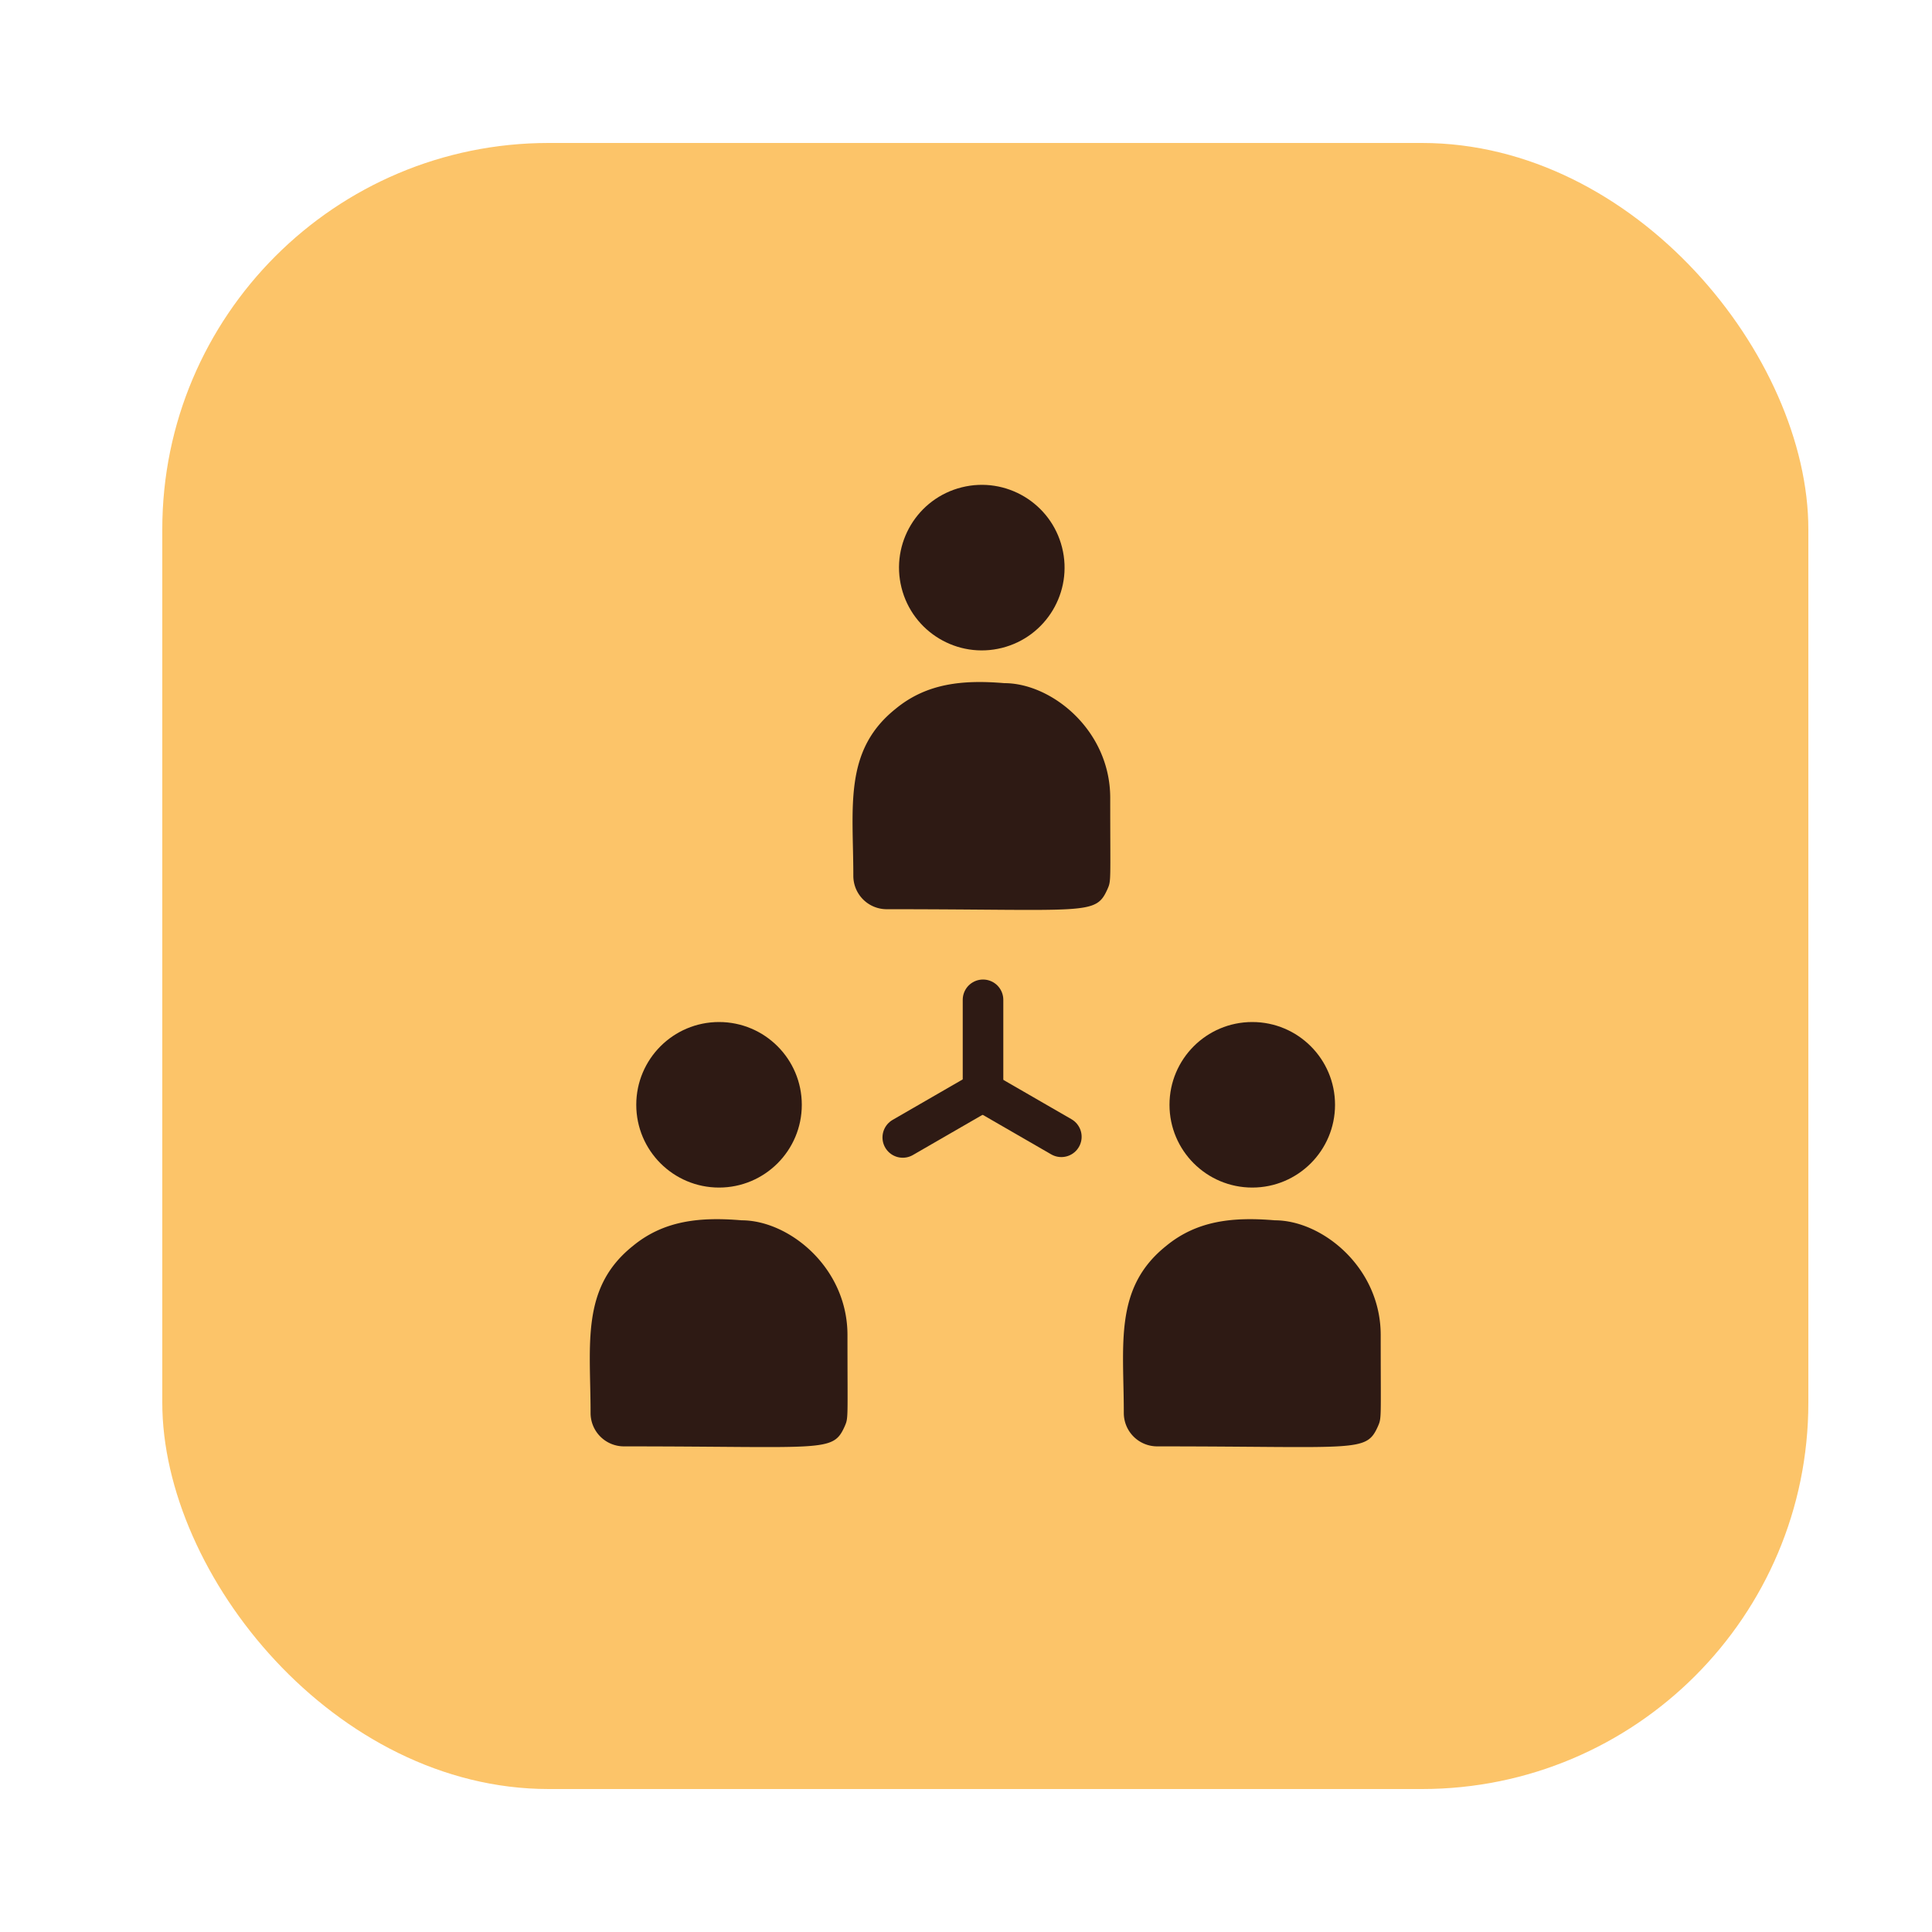 <svg id="Layer_1" data-name="Layer 1" xmlns="http://www.w3.org/2000/svg" viewBox="0 0 1000 1000"><defs><style>.cls-1{fill:#fcc469;}.cls-2,.cls-3{fill:#2e1a14;}.cls-3{stroke:#2e1a14;stroke-linecap:round;stroke-miterlimit:10;stroke-width:21px;}</style></defs><rect class="cls-1" x="84" y="74" width="852" height="852" rx="200"/><circle class="cls-2" cx="508.17" cy="293.84" r="42.84" transform="translate(-56.1 132.02) rotate(-14.04)"/><path class="cls-2" d="M574.65,413c0-35.08-30.37-59.4-54.76-59.4-21.53-1.8-40.25,0-56.39,13.34-27,21.64-21.82,50.78-21.82,86.42a17.28,17.28,0,0,0,17.25,17.25c104,0,108.09,3.35,114.25-10.3C575.2,455.72,574.65,457.19,574.65,413Z"/><circle class="cls-2" cx="372.17" cy="571.84" r="42.84"/><path class="cls-2" d="M383.89,631.63c-21.53-1.8-40.25,0-56.39,13.34-27,21.64-21.82,50.78-21.82,86.42a17.28,17.28,0,0,0,17.25,17.25c104,0,108.09,3.35,114.25-10.3,2-4.62,1.47-3.15,1.47-47.31,0-35.08-30.37-59.4-54.76-59.4Z"/><circle class="cls-2" cx="648.17" cy="571.84" r="42.84"/><path class="cls-2" d="M659.89,631.63c-21.53-1.8-40.25,0-56.39,13.34-27,21.64-21.82,50.78-21.82,86.42a17.28,17.28,0,0,0,17.25,17.25c104,0,108.09,3.35,114.25-10.3,2-4.62,1.47-3.15,1.47-47.31,0-35.08-30.37-59.4-54.76-59.4Z"/><line class="cls-3" x1="508.81" y1="564.5" x2="508.81" y2="517.5"/><line class="cls-3" x1="467.27" y1="588.74" x2="507.97" y2="565.24"/><line class="cls-3" x1="549.35" y1="588.4" x2="508.65" y2="564.9"/></svg>